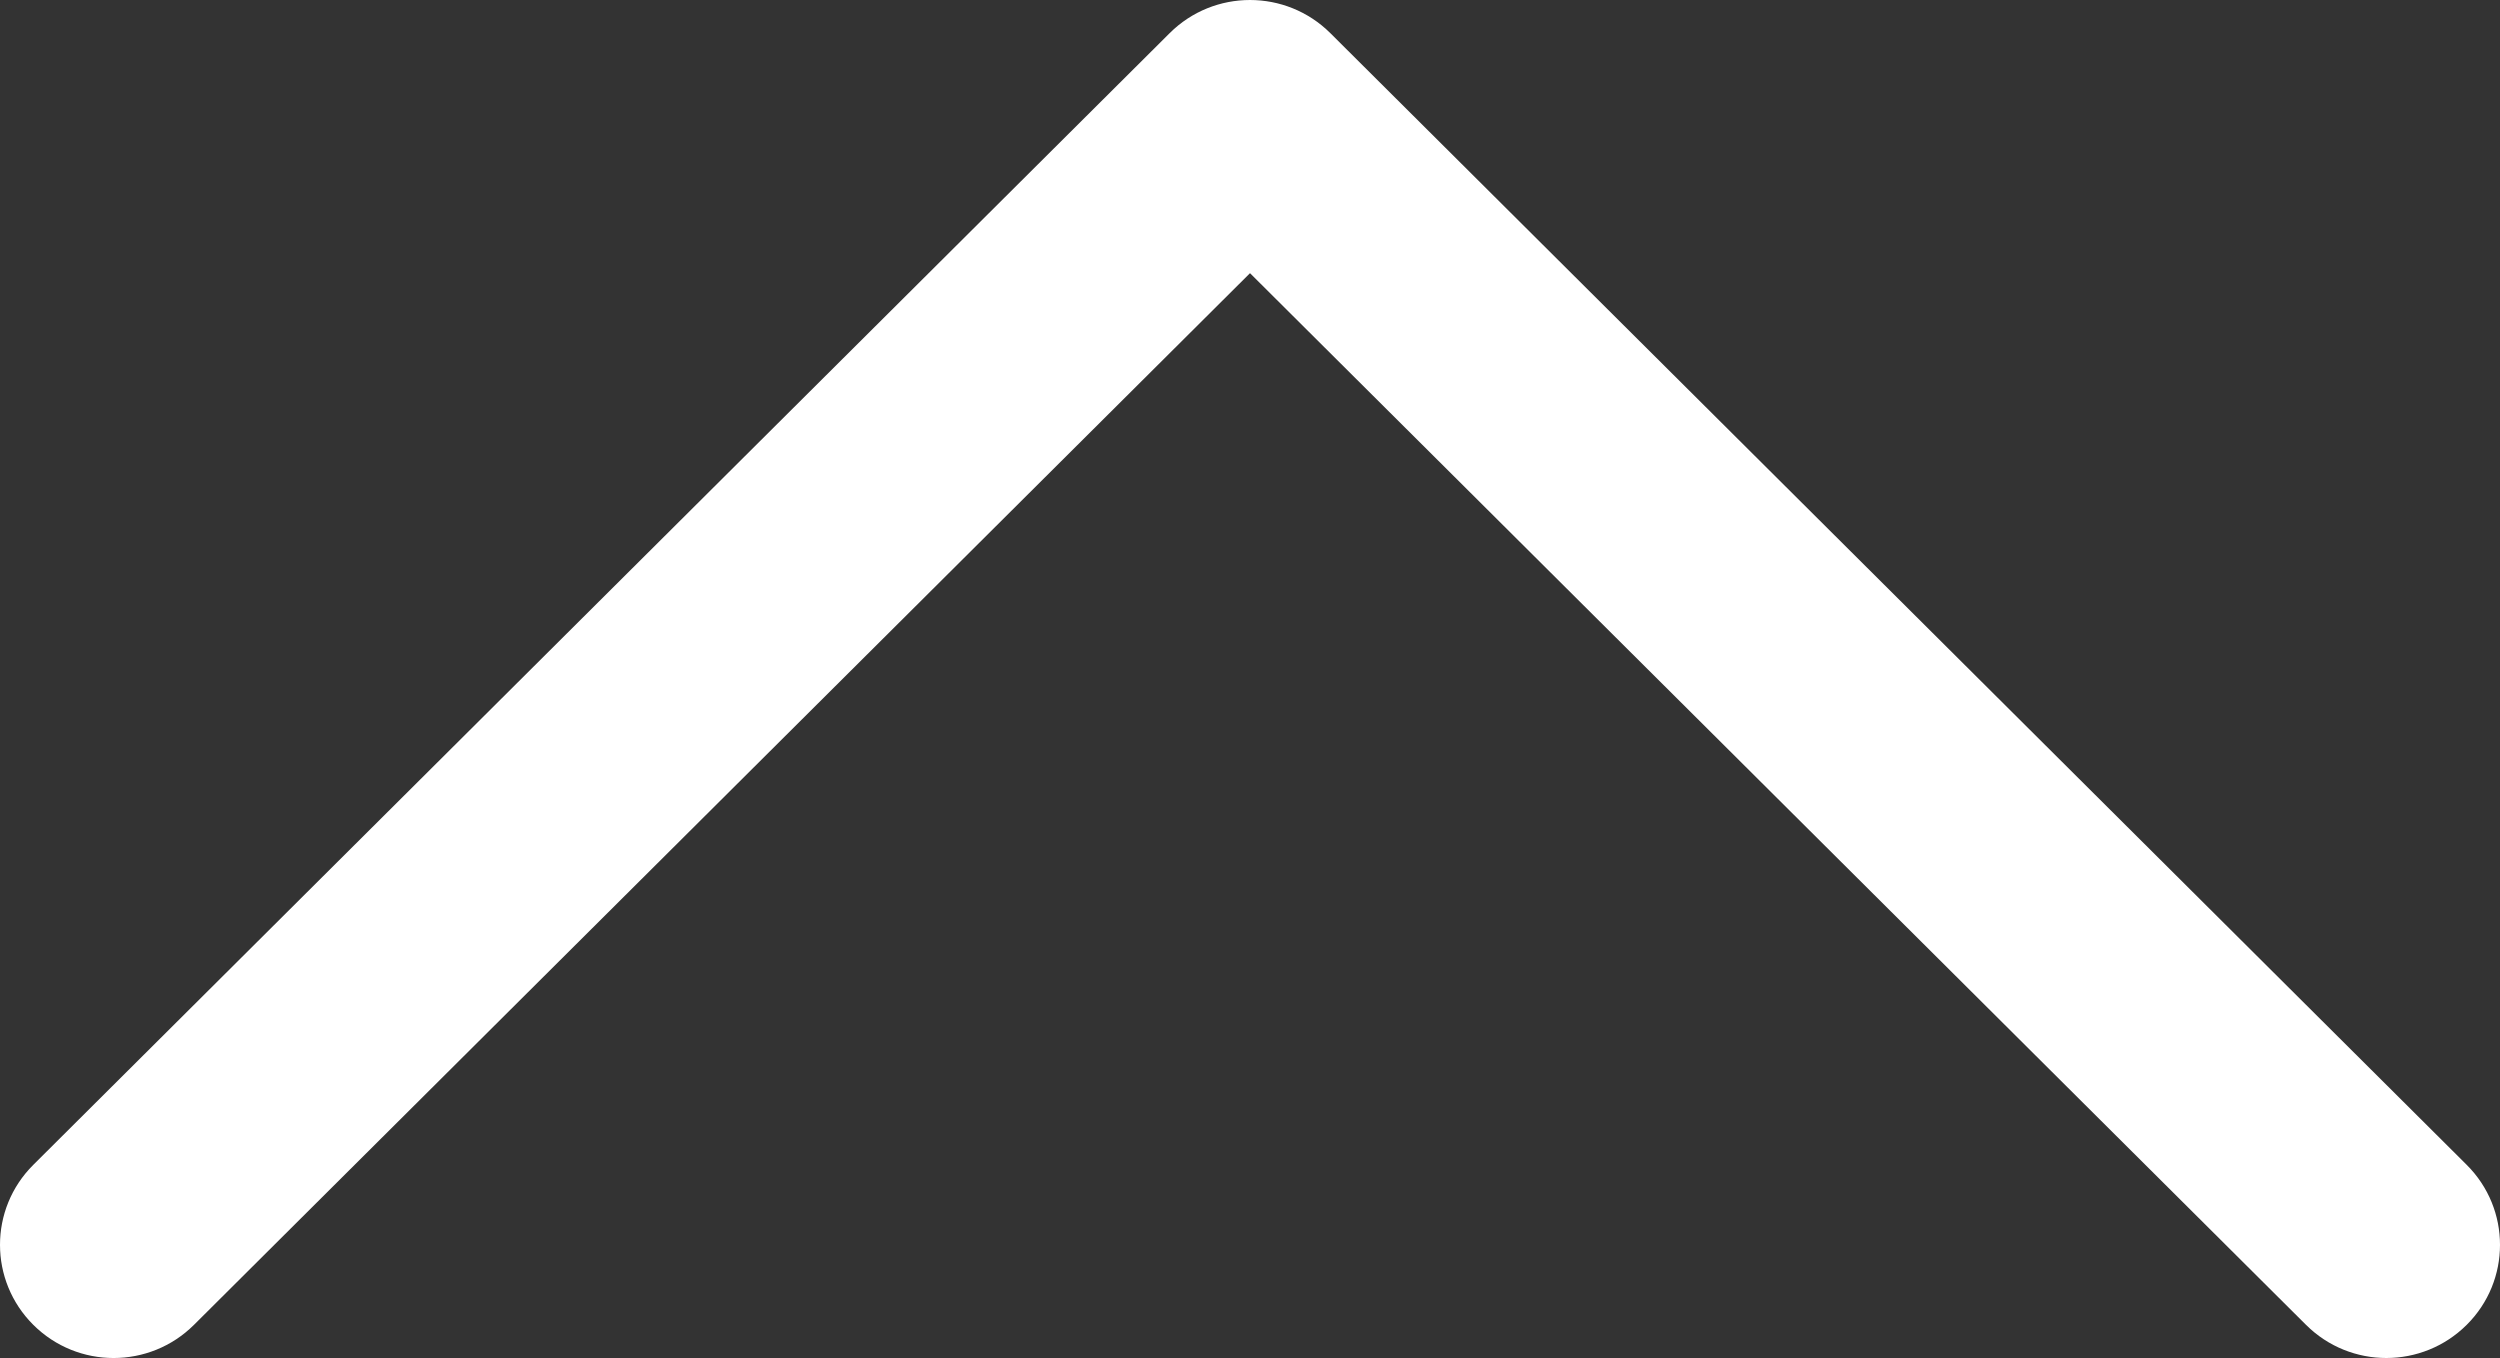 <svg width="81" height="44" viewBox="0 0 81 44" fill="none" xmlns="http://www.w3.org/2000/svg">
<rect x="0" y="0" width="81" height="44" fill="#333333" stroke="none"/>
<path d="M40.5 3.54064e-06C41.441 3.45831e-06 42.384 0.358 43.103 1.074L79.921 37.741C81.36 39.174 81.36 41.494 79.921 42.925C78.482 44.357 76.153 44.358 74.715 42.925L40.5 8.851L6.285 42.925C4.846 44.358 2.516 44.358 1.079 42.925C-0.359 41.493 -0.36 39.173 1.079 37.741L37.897 1.074C38.616 0.358 39.558 3.62296e-06 40.5 3.54064e-06Z" fill="white"/>
</svg>
